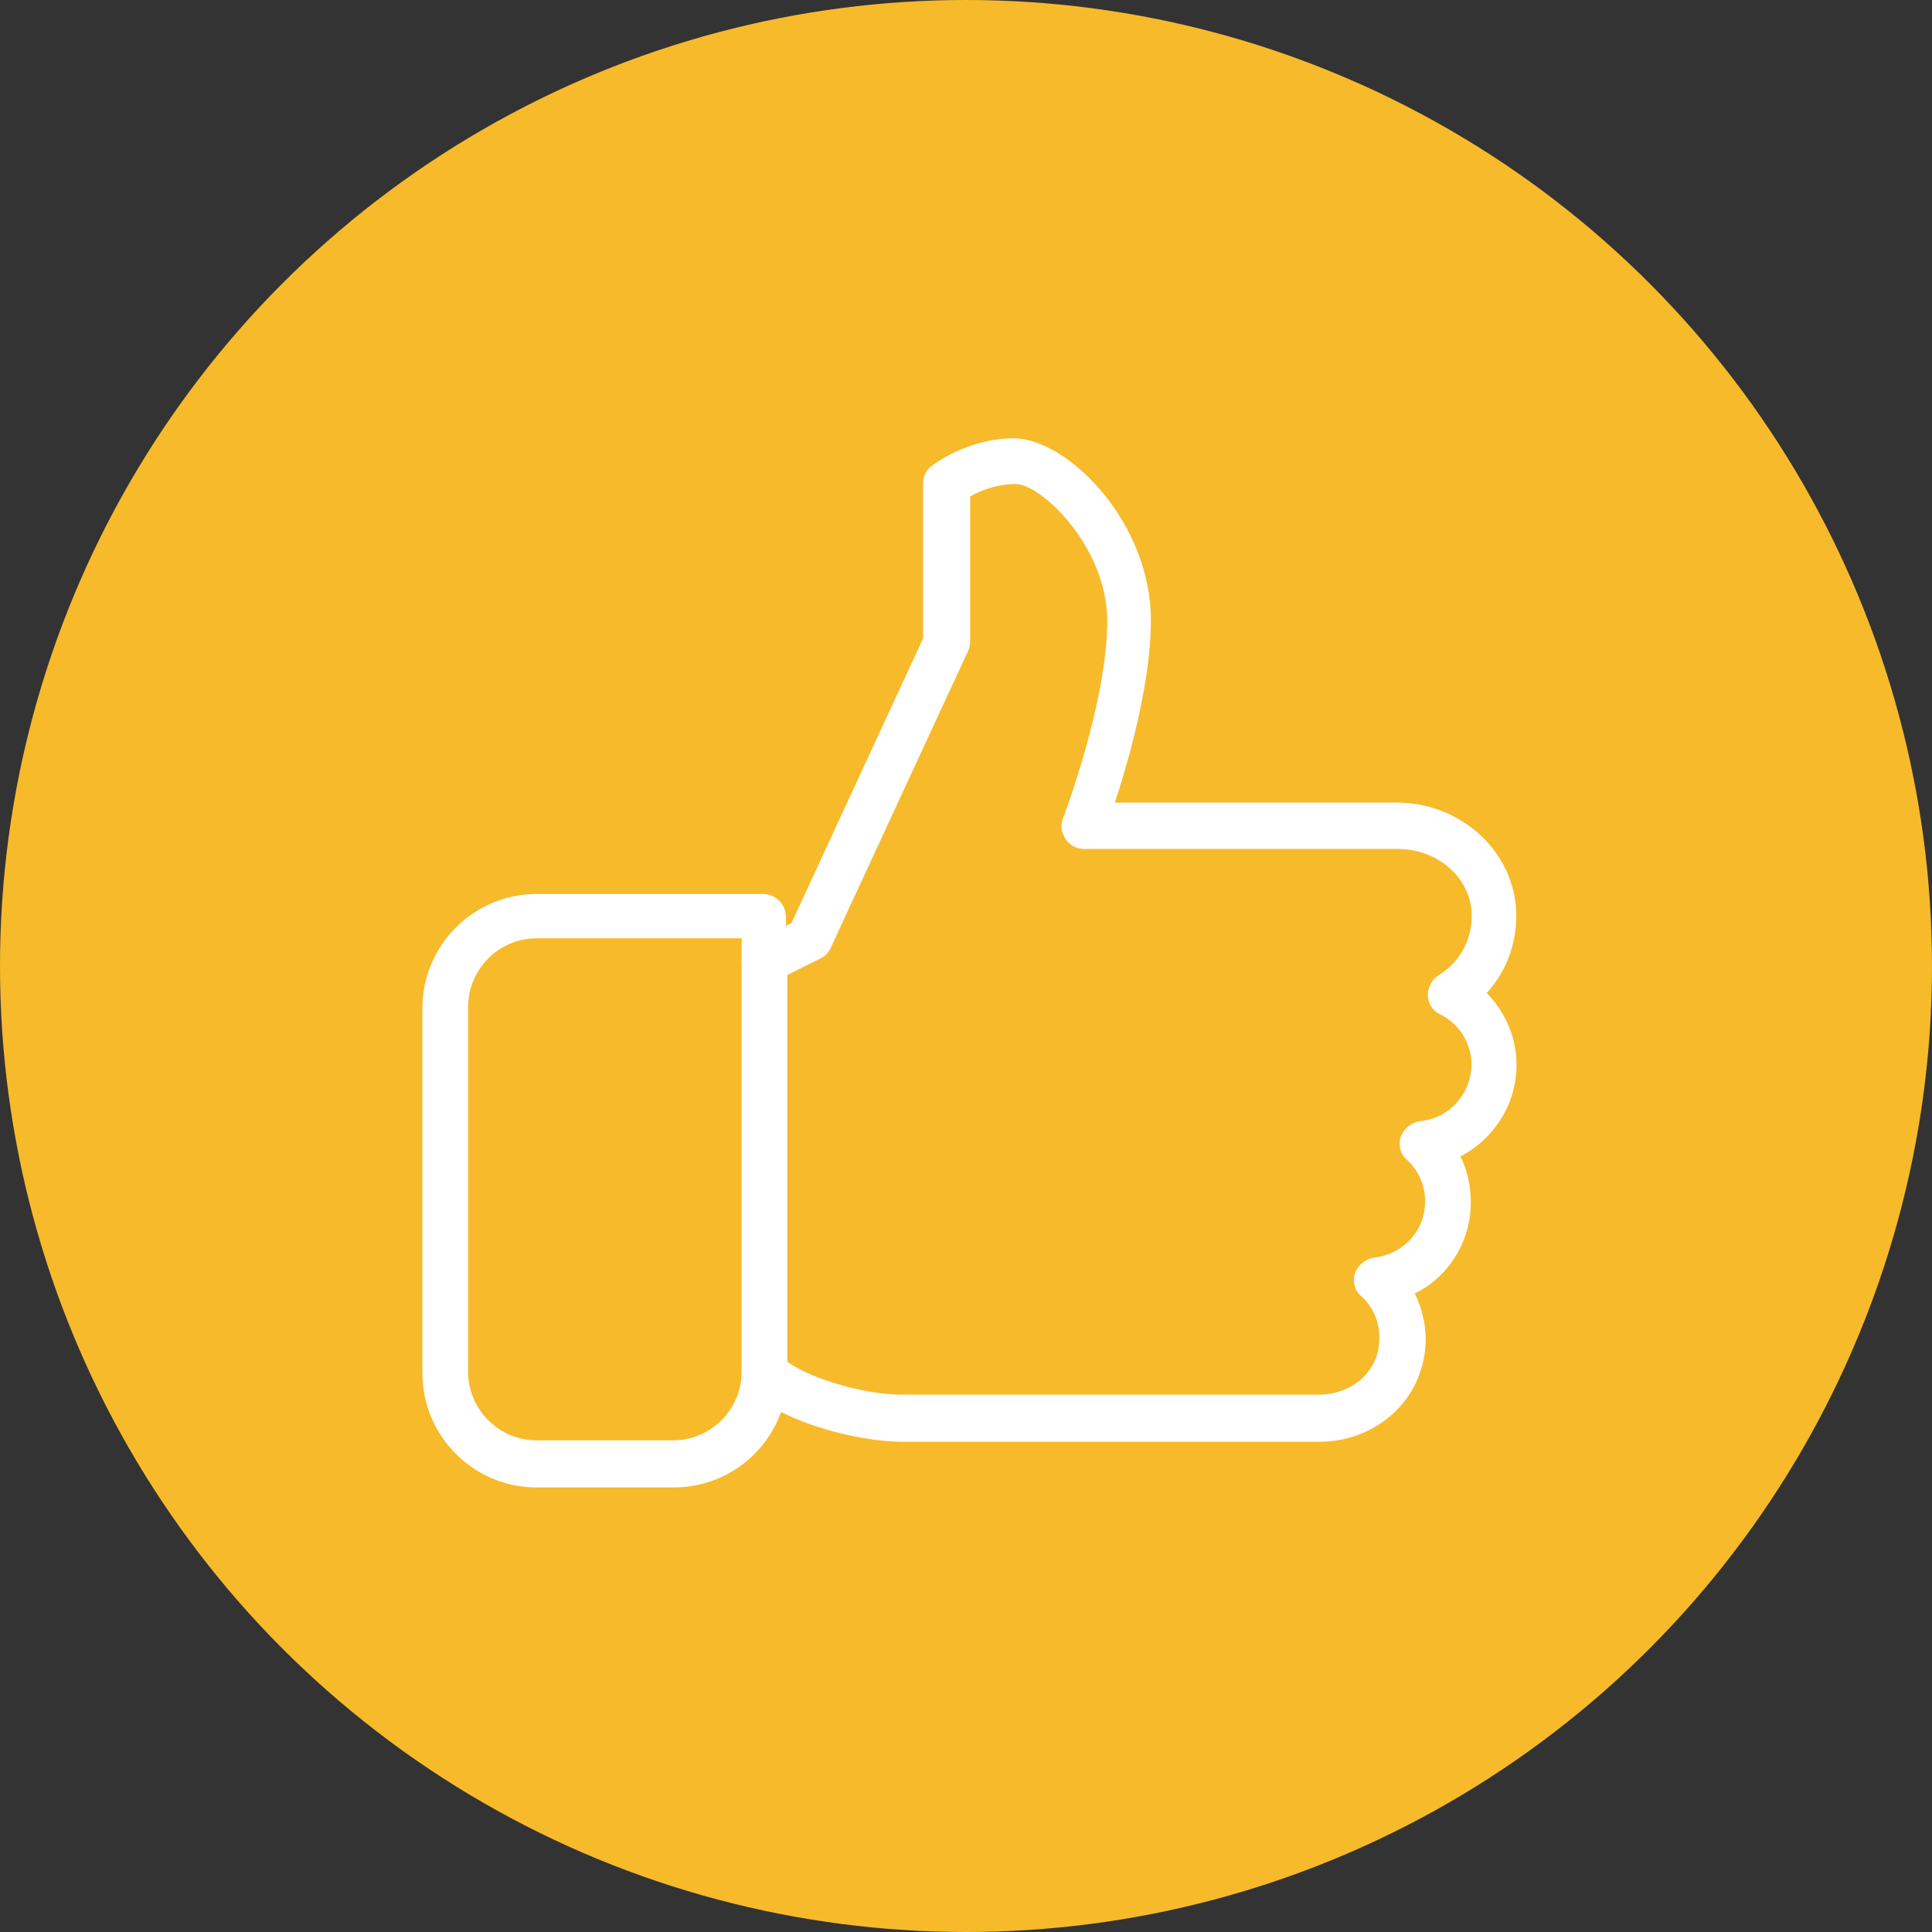 <?xml version="1.0" encoding="utf-8"?> <svg xmlns="http://www.w3.org/2000/svg" xmlns:xlink="http://www.w3.org/1999/xlink" version="1.1" id="Слой_1" x="0px" y="0px" viewBox="0 0 279 279" style="enable-background:new 0 0 279 279;" xml:space="preserve"><rect x="0" y="0" width="279" height="279" fill="#333333" stroke="none"/> <style type="text/css"> .st0{fill:#F7BA2B;} .st1{fill:#FFFFFF;} </style> <circle class="st0" cx="139.5" cy="139.5" r="139.5"></circle> <path class="st1" d="M219,153.8c0-4-1.6-7.6-4.3-10.4c3.1-3.4,4.6-7.9,4.2-12.6c-0.8-8.4-8.3-14.9-17.2-14.9h-40.7 c2-6.1,5.2-17.3,5.2-26.3c0-14.3-12.1-26.3-19.8-26.3c-6.8,0-11.7,3.9-11.9,4c-0.8,0.6-1.2,1.6-1.2,2.6v22.3l-19,41.1l-0.8,0.4v-1.3 c0-1.8-1.5-3.3-3.3-3.3H77.5c-9.1,0-16.5,7.4-16.5,16.5v52.7c0,9.1,7.4,16.5,16.5,16.5h19.8c7.1,0,13.2-4.5,15.5-10.9 c5.5,2.8,12.9,4.3,17.4,4.3h60.4c7.2,0,13.4-4.8,14.9-11.5c0.8-3.4,0.3-6.9-1.2-9.9c4.9-2.4,8.1-7.5,8.1-13.2c0-2.3-0.5-4.6-1.5-6.6 C215.7,164.5,219,159.5,219,153.8z M205.1,161.9c-1.3,0.2-2.3,1-2.8,2.2c-0.4,1.2-0.1,2.6,0.9,3.4c1.7,1.6,2.6,3.7,2.6,6 c0,4.2-3.1,7.6-7.3,8.1c-1.3,0.2-2.3,1-2.8,2.2c-0.4,1.2-0.1,2.6,0.9,3.4c2.2,2,3,4.9,2.4,7.9c-0.8,3.7-4.4,6.3-8.5,6.3h-60.4 c-5.3,0-14.3-2.5-17.4-5.6c-0.9-0.9-2.4-1.2-3.6-0.7c-1.2,0.5-2,1.7-2,3c0,5.4-4.4,9.9-9.9,9.9H77.5c-5.4,0-9.9-4.4-9.9-9.9v-52.7 c0-5.4,4.4-9.9,9.9-9.9h29.6v3.3c0,1.1,0.6,2.2,1.6,2.8c1,0.6,2.2,0.6,3.2,0.1l6.6-3.3c0.7-0.3,1.2-0.9,1.5-1.6l19.8-42.8 c0.2-0.4,0.3-0.9,0.3-1.4V71.7c1.4-0.8,3.7-1.8,6.6-1.8c3.6,0,13.2,9,13.2,19.8c0,11.6-6.3,28.3-6.4,28.5c-0.4,1-0.2,2.1,0.4,3 c0.6,0.9,1.6,1.4,2.7,1.4h45.3c5.5,0,10.2,3.9,10.6,8.9c0.3,3.8-1.5,7.3-4.7,9.3c-1,0.6-1.6,1.7-1.6,2.9c0,1.2,0.7,2.3,1.8,2.8 c2.8,1.4,4.5,4.2,4.5,7.3C212.4,158,209.3,161.5,205.1,161.9z"></path> <path class="st1" d="M110.4,135.7c-1.8,0-3.3,1.5-3.3,3.3v59.2c0,1.8,1.5,3.3,3.3,3.3s3.3-1.5,3.3-3.3V139 C113.7,137.2,112.2,135.7,110.4,135.7z"></path> </svg> 